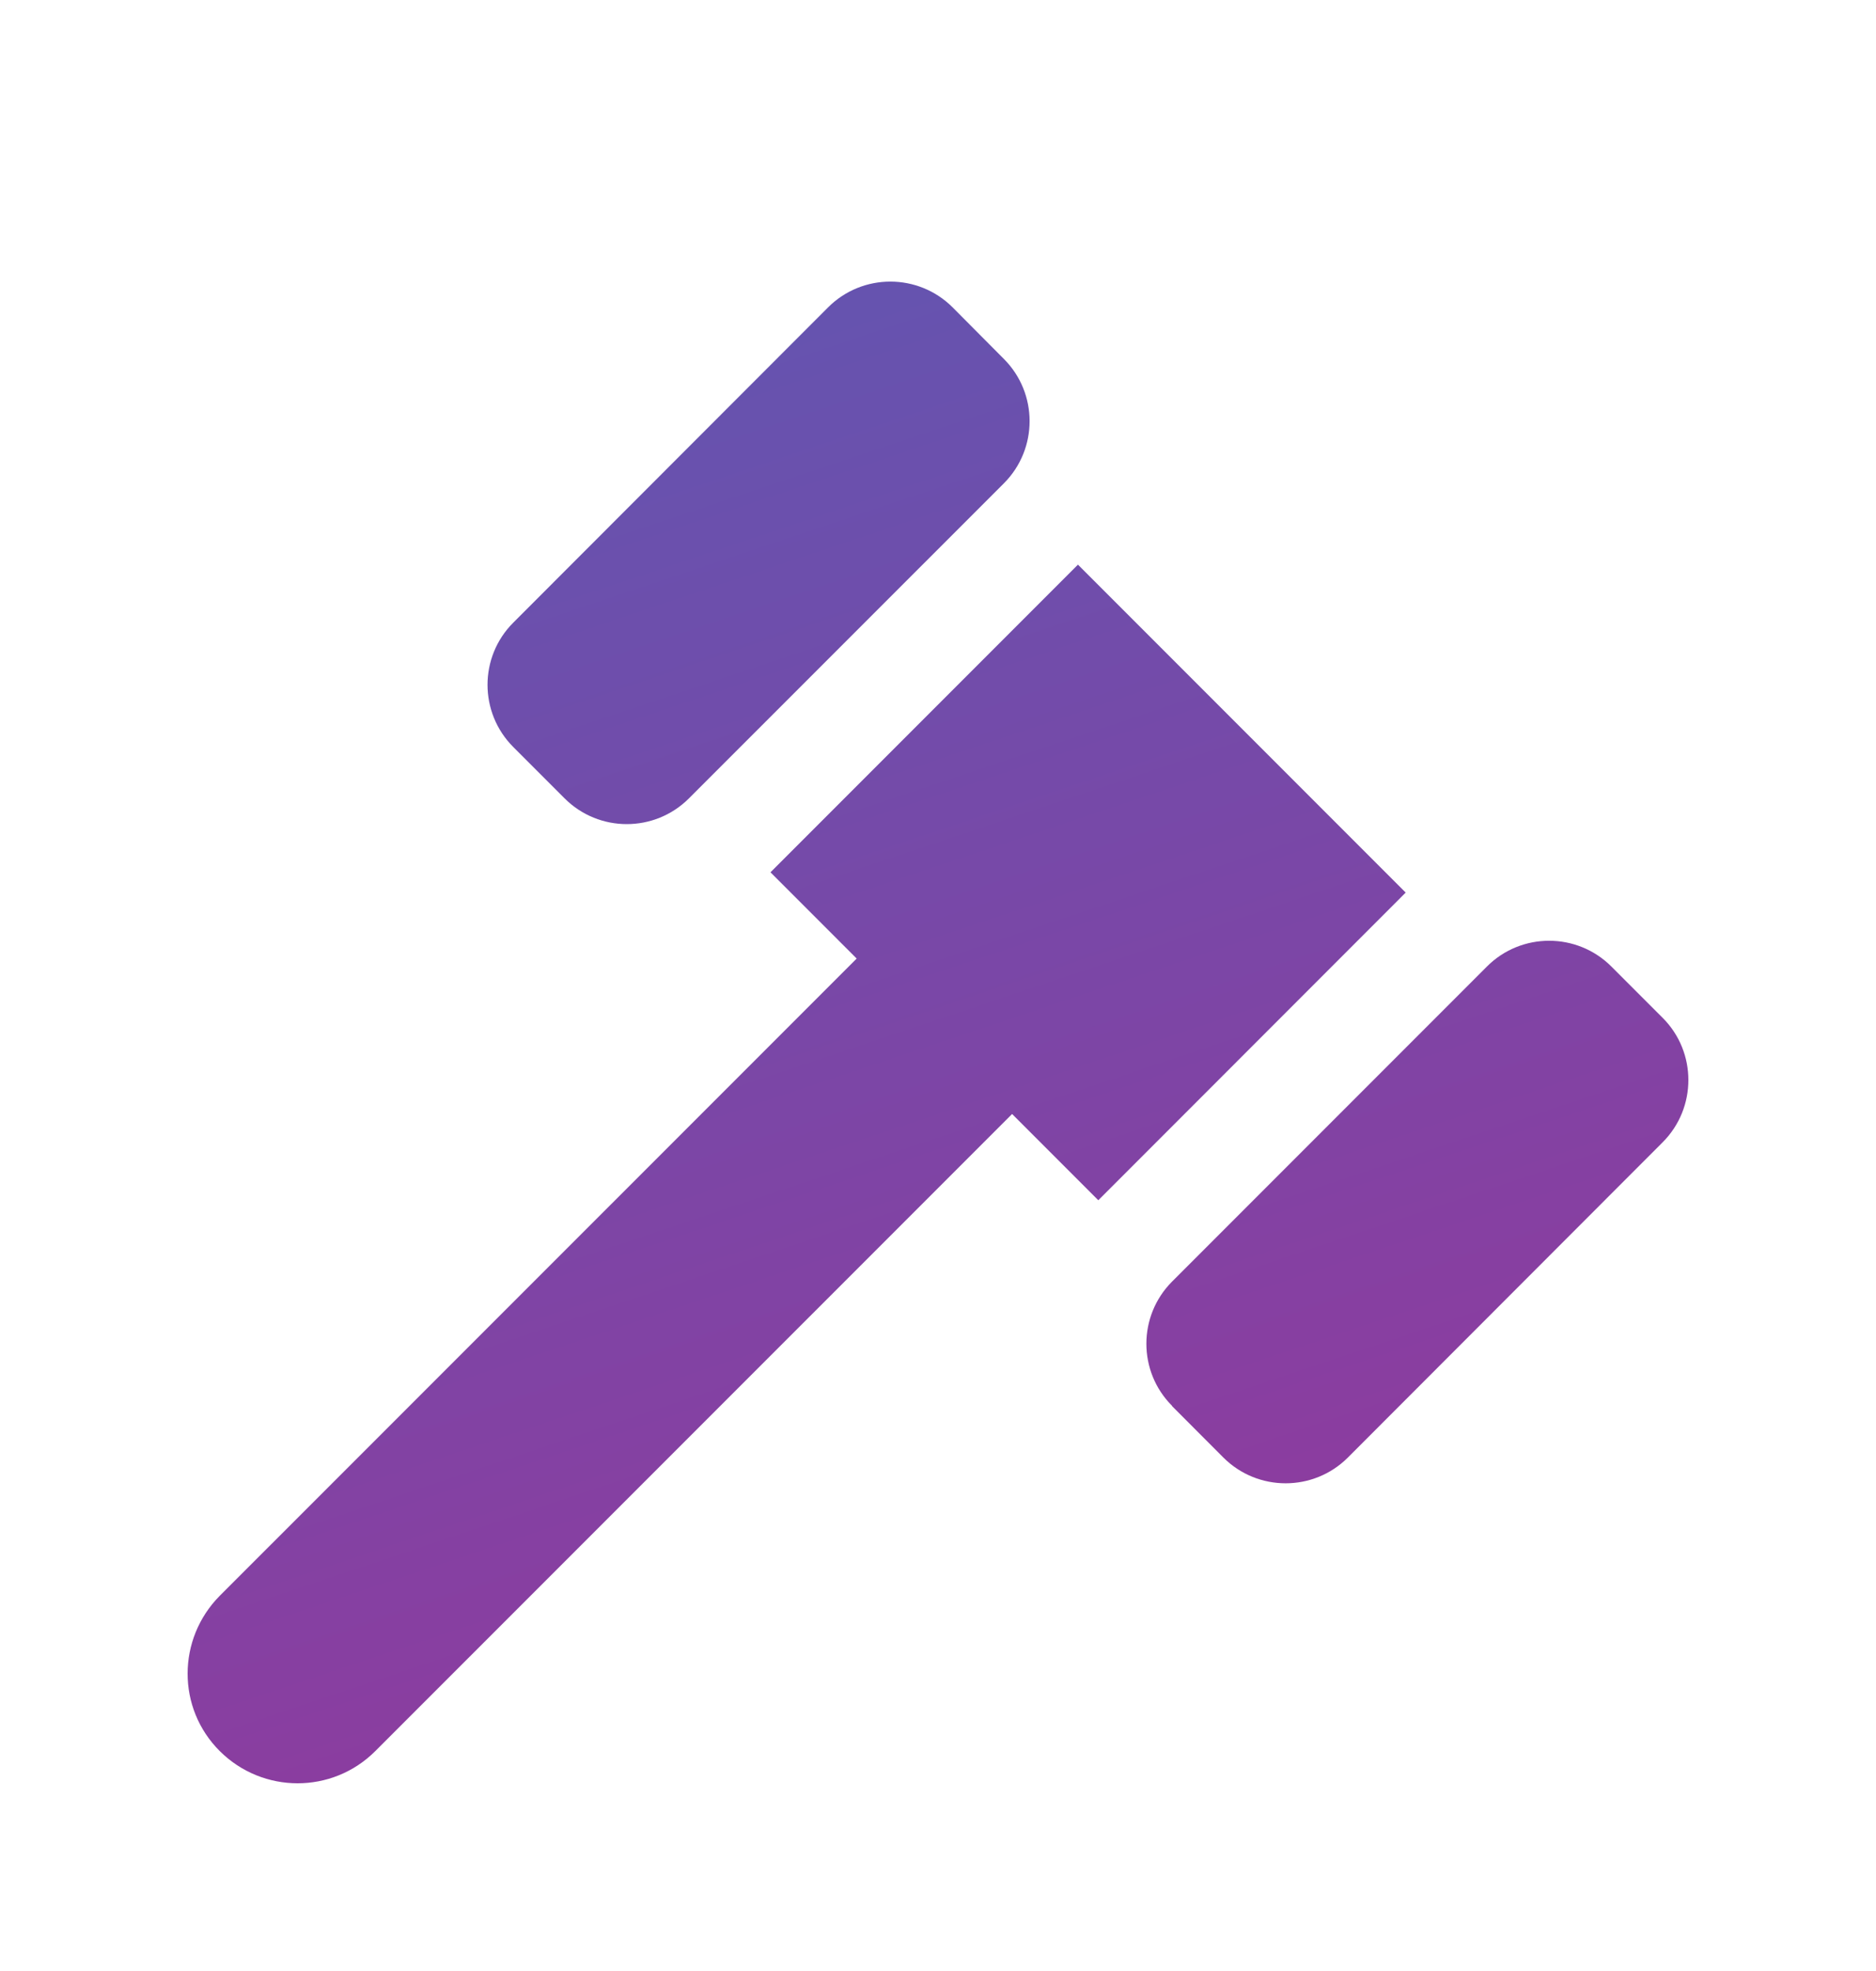 <svg width="20" height="21" viewBox="0 0 20 21" fill="none" xmlns="http://www.w3.org/2000/svg">
<path d="M6.019 8.506L5.472 7.959C5.106 7.593 5.106 6.999 5.472 6.634L8.829 3.274C9.195 2.909 9.789 2.909 10.155 3.274L10.702 3.824C11.068 4.19 11.068 4.784 10.702 5.15L7.345 8.506C6.979 8.872 6.385 8.872 6.019 8.506ZM9.133 10.213L8.214 9.294L11.492 6.016L14.986 9.51L11.709 12.788L10.79 11.869L4 18.658C3.543 19.114 2.803 19.114 2.344 18.658C1.884 18.201 1.887 17.461 2.344 17.001L9.133 10.213ZM12.496 14.979C12.13 14.614 12.13 14.02 12.496 13.654L15.853 10.297C16.218 9.932 16.812 9.932 17.178 10.297L17.726 10.845C18.091 11.21 18.091 11.804 17.726 12.17L14.369 15.53C14.003 15.895 13.409 15.895 13.043 15.53L12.496 14.982V14.979Z" fill="url(#paint0_linear_986_1331)"/>
<defs>
<linearGradient id="paint0_linear_986_1331" x1="10" y1="3" x2="16.821" y2="23.357" gradientUnits="userSpaceOnUse">
<stop stop-color="#6653AF"/>
<stop offset="1" stop-color="#A22F96"/>
</linearGradient>
</defs>
</svg>

